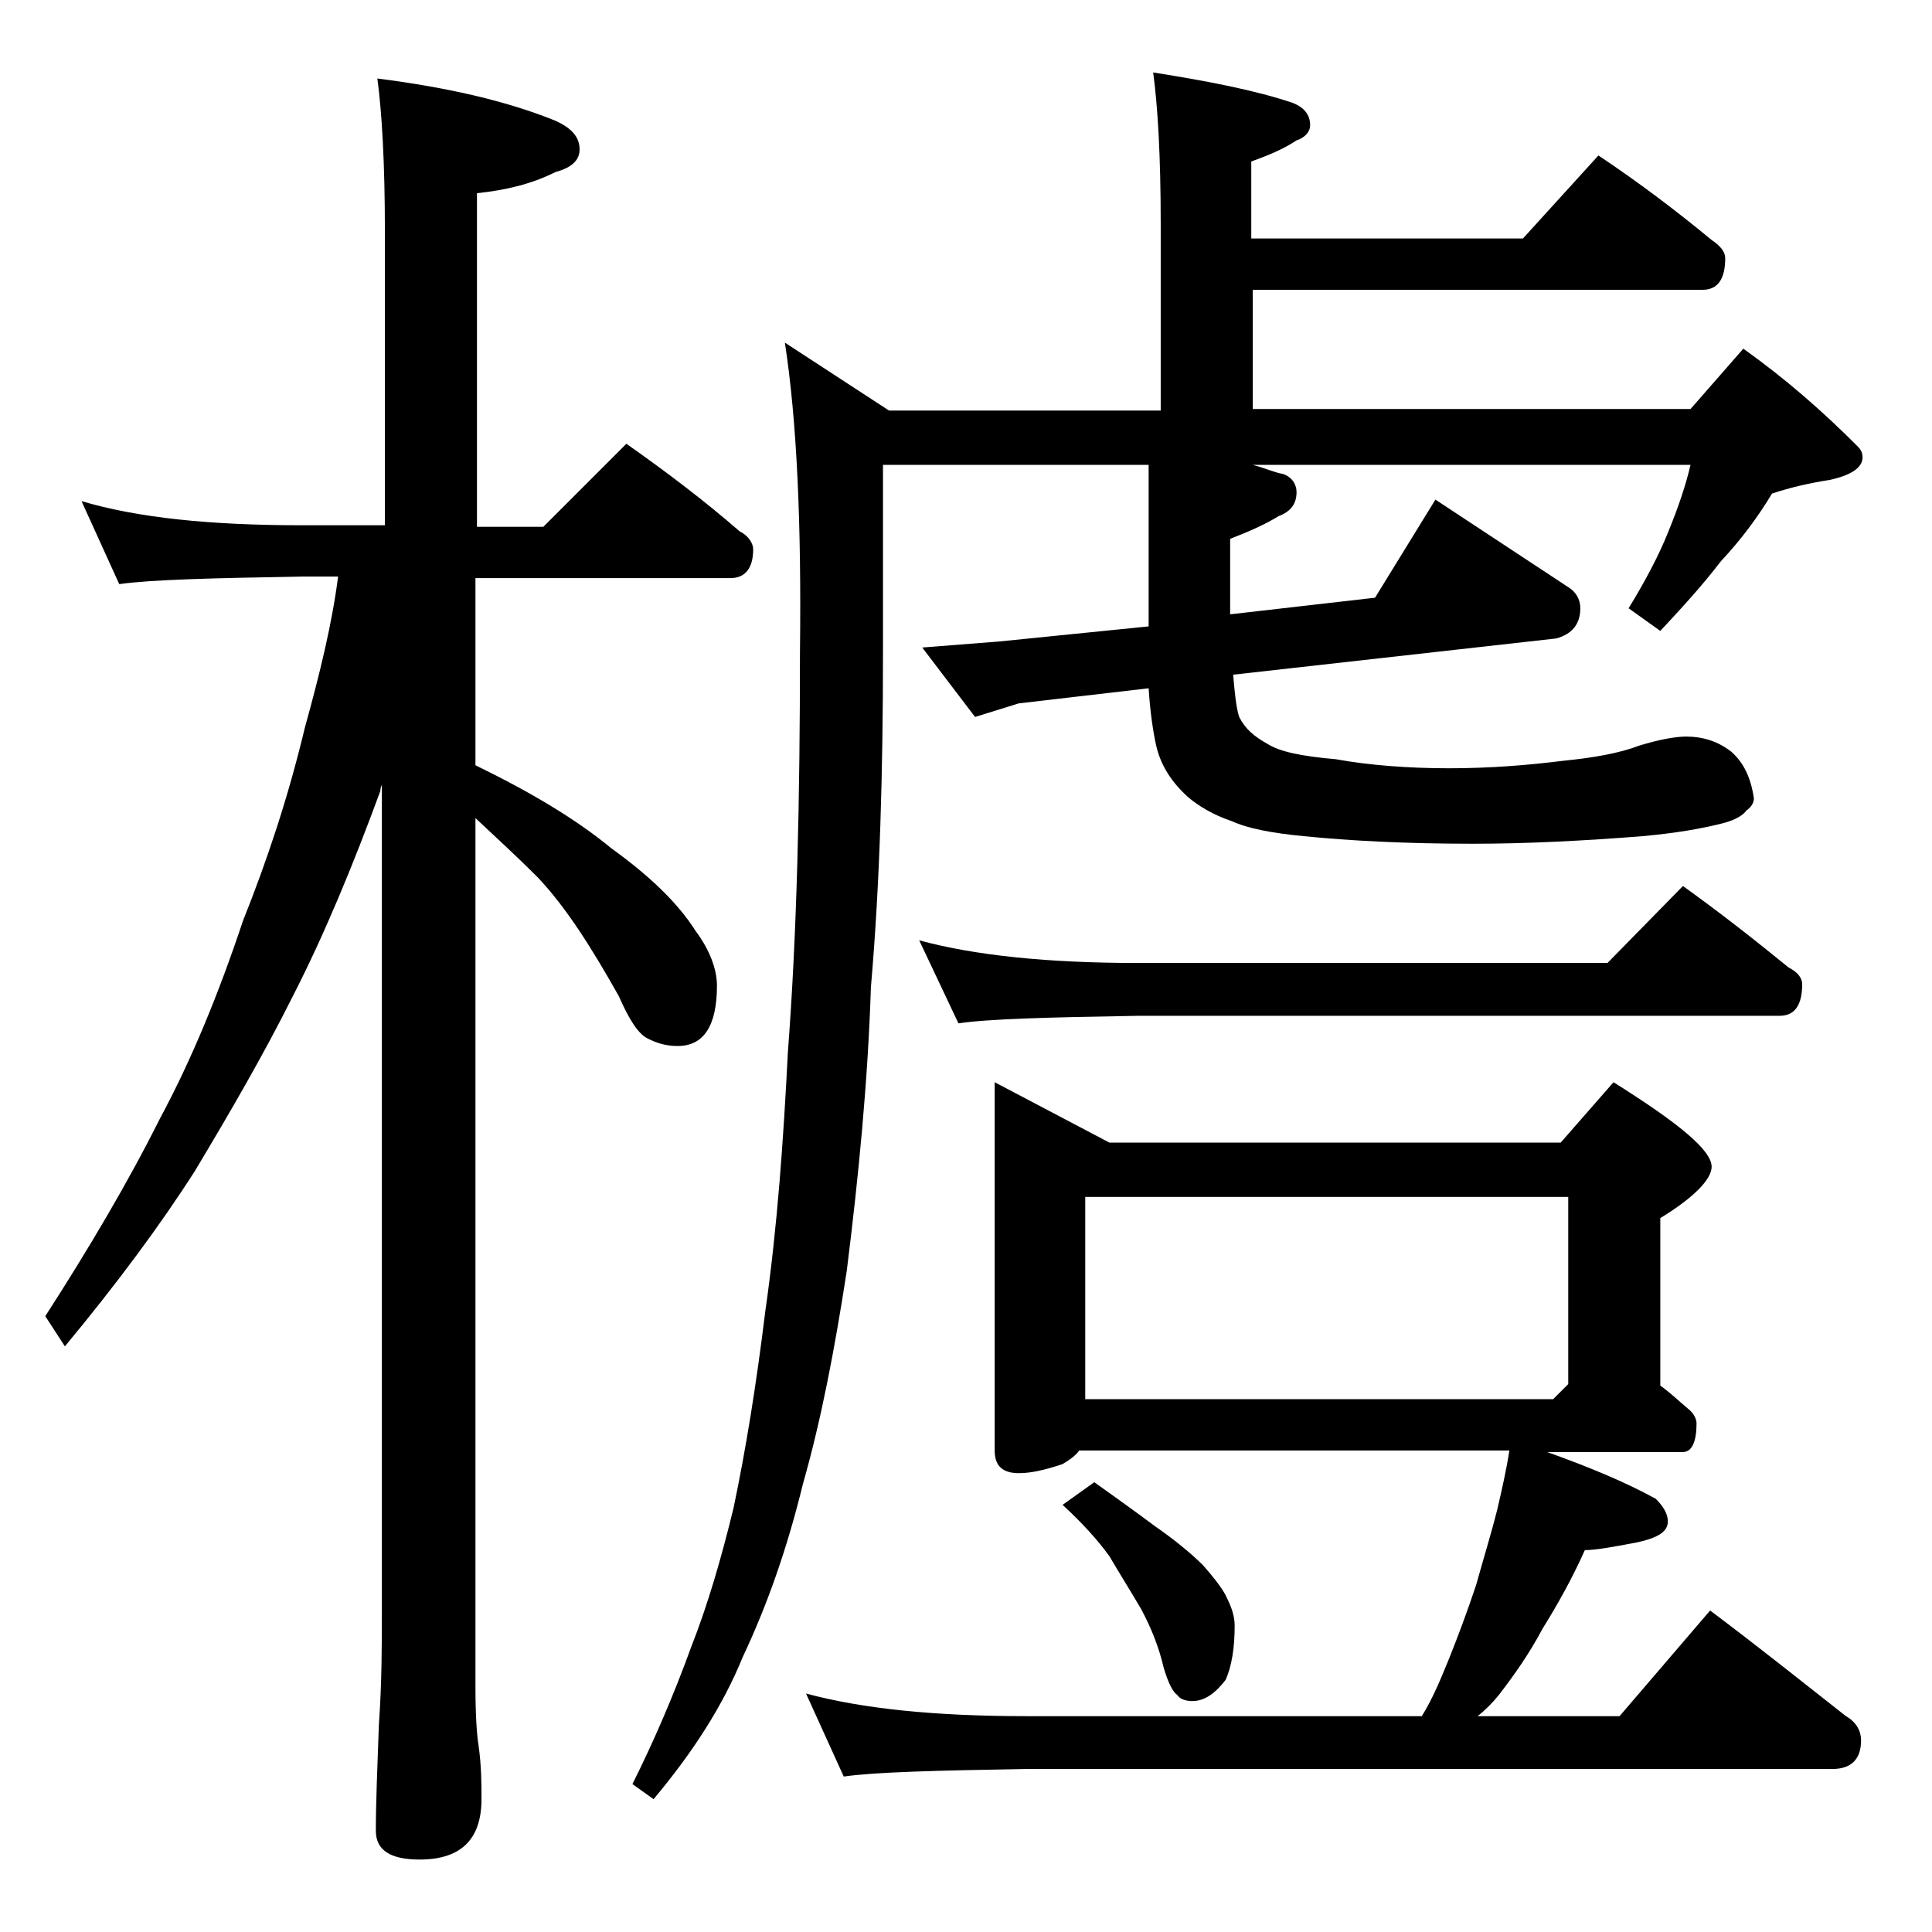 <?xml version="1.0" encoding="utf-8"?>
<!-- Generator: Adobe Illustrator 18.0.0, SVG Export Plug-In . SVG Version: 6.00 Build 0)  -->
<!DOCTYPE svg PUBLIC "-//W3C//DTD SVG 1.1//EN" "http://www.w3.org/Graphics/SVG/1.1/DTD/svg11.dtd">
<svg version="1.1" id="Layer_1" xmlns="http://www.w3.org/2000/svg" xmlns:xlink="http://www.w3.org/1999/xlink" x="0px" y="0px"
	 viewBox="0 0 128 128" enable-background="new 0 0 128 128" xml:space="preserve">
<path d="M5.4,33.2c3.7,1.1,8.5,1.6,14.6,1.6h5.5V15.3c0-4.5-0.2-7.9-0.5-10.1c4.7,0.6,8.6,1.5,11.8,2.8c1.1,0.5,1.6,1.1,1.6,1.9
	c0,0.7-0.5,1.2-1.6,1.5c-1.6,0.8-3.3,1.2-5.2,1.4v22.1H36l5.5-5.5c2.7,1.9,5.2,3.8,7.5,5.8c0.6,0.3,0.9,0.8,0.9,1.2
	c0,1.2-0.5,1.9-1.5,1.9H31.5v12.4c3.7,1.8,6.7,3.6,9,5.5c2.5,1.8,4.4,3.6,5.6,5.5c0.9,1.2,1.4,2.5,1.4,3.6c0,2.7-0.9,4-2.6,4
	c-0.8,0-1.4-0.2-2-0.5c-0.6-0.3-1.2-1.2-1.9-2.8c-1.8-3.2-3.5-5.9-5.4-7.9c-1.2-1.2-2.6-2.5-4.1-3.9v57.6c0,1.9,0.1,3.2,0.2,3.8
	c0.2,1.4,0.2,2.6,0.2,3.6c0,2.7-1.4,4-4.1,4c-1.9,0-2.9-0.6-2.9-1.9c0-1.8,0.1-4.2,0.2-7c0.2-2.8,0.2-5.4,0.2-7.6V52
	c-0.1,0.2-0.1,0.3-0.1,0.4c-1.8,4.9-3.7,9.5-5.8,13.6c-1.9,3.8-4.1,7.6-6.5,11.6c-2.3,3.6-5.2,7.5-8.6,11.6L3,87.2
	c2.9-4.5,5.5-8.9,7.6-13.1c2.1-3.9,3.9-8.3,5.5-13.1c1.6-4,3-8.2,4.1-12.8c1-3.6,1.8-6.9,2.2-10H20c-5.9,0.1-10,0.2-12.1,0.5
	L5.4,33.2z M76.4,4.8c3.8,0.6,6.8,1.2,9.2,2c0.8,0.3,1.2,0.8,1.2,1.5c0,0.4-0.3,0.8-0.9,1c-0.9,0.6-1.9,1-3,1.4v5.1h18l5-5.5
	c2.7,1.8,5.2,3.7,7.5,5.6c0.6,0.4,0.9,0.8,0.9,1.2c0,1.4-0.5,2.1-1.5,2.1H83v7.9h29l3.5-4c2.8,2,5.2,4.1,7.5,6.4
	c0.2,0.2,0.4,0.4,0.4,0.8c0,0.7-0.8,1.2-2.2,1.5c-1.3,0.2-2.6,0.5-3.8,0.9c-0.9,1.5-2,3-3.4,4.5c-1.3,1.7-2.7,3.2-4,4.6l-2.1-1.5
	c1.1-1.8,2-3.5,2.6-5c0.7-1.7,1.2-3.2,1.5-4.5H83c0.8,0.2,1.4,0.5,2,0.6c0.6,0.2,0.9,0.7,0.9,1.2c0,0.8-0.4,1.3-1.2,1.6
	c-0.8,0.5-1.9,1-3.2,1.5v5l9.6-1.1l4-6.5l8.8,5.8c0.5,0.3,0.8,0.8,0.8,1.4c0,1-0.5,1.7-1.6,2l-21.4,2.4c0.1,1.2,0.2,2.2,0.4,2.8
	c0.4,0.8,1,1.3,1.9,1.8c0.8,0.5,2.2,0.8,4.5,1c2.2,0.4,4.8,0.6,7.5,0.6c2.7,0,5.2-0.2,7.6-0.5c2-0.2,3.7-0.5,5-1
	c1.3-0.4,2.4-0.6,3.1-0.6c1.1,0,2.1,0.3,3,1c0.8,0.7,1.3,1.7,1.5,3.1c0,0.3-0.2,0.6-0.5,0.8c-0.2,0.3-0.7,0.6-1.4,0.8
	c-1.5,0.4-3.3,0.7-5.5,0.9c-3.8,0.3-7.6,0.5-11.2,0.5c-4.5,0-8.2-0.2-11.2-0.5c-2.1-0.2-3.7-0.5-4.8-1c-1.2-0.4-2.2-1-2.9-1.6
	c-1.1-1-1.8-2.1-2.1-3.4c-0.2-0.9-0.4-2.2-0.5-3.8l-8.6,1l-2.9,0.9l-3.5-4.6l5.1-0.4l9.9-1V30.8H58.5v12.4c0,7.9-0.2,15.3-0.8,22.2
	c-0.2,6.2-0.8,12.4-1.6,18.8c-0.8,5.2-1.7,9.9-2.9,14.1c-1,4.1-2.3,7.9-4,11.5c-1.3,3.2-3.3,6.3-5.9,9.4l-1.4-1
	c1.4-2.8,2.7-5.8,3.9-9.1c1.1-2.8,2-5.9,2.8-9.2c0.8-3.8,1.5-8.1,2.1-13c0.8-5.6,1.2-11.3,1.5-17.2C52.8,61.8,53,53,53,43.2
	c0.1-8.5-0.2-15.3-1-20.5l6.9,4.5h18V14.8C76.9,10.3,76.7,7,76.4,4.8z M65.9,71.7l7.6,4h29.9l3.5-4c4.3,2.7,6.5,4.5,6.5,5.6
	c0,0.8-1.1,2-3.4,3.4v11.1c0.7,0.5,1.2,1,1.8,1.5c0.4,0.3,0.6,0.7,0.6,1c0,1.2-0.3,1.9-0.9,1.9h-9c2.8,1,5.2,2,7.2,3.1
	c0.5,0.5,0.8,1,0.8,1.5c0,0.7-0.7,1.1-2.1,1.4c-1.6,0.3-2.7,0.5-3.4,0.5c-0.8,1.8-1.8,3.6-2.8,5.2c-0.9,1.7-1.9,3.1-2.9,4.4
	c-0.4,0.5-0.9,1-1.4,1.4h9.4l6-7c3.2,2.4,6.2,4.8,9,7c0.7,0.4,1,1,1,1.6c0,1.2-0.6,1.9-1.9,1.9H68c-5.9,0.1-10,0.2-12.1,0.5
	l-2.5-5.5c3.7,1,8.5,1.5,14.6,1.5h26.2c0.8-1.3,1.3-2.6,1.8-3.8c0.6-1.5,1.2-3.1,1.8-4.9c0.5-1.8,1-3.4,1.4-5
	c0.3-1.3,0.6-2.6,0.8-3.9H71.5c-0.2,0.3-0.6,0.6-1.1,0.9c-1.2,0.4-2.1,0.6-2.9,0.6c-1.1,0-1.6-0.5-1.6-1.5V71.7z M60.9,62.3
	c3.7,1,8.5,1.5,14.5,1.5h31.1l5-5.1c2.5,1.8,4.8,3.6,7,5.4c0.6,0.3,0.9,0.7,0.9,1.1c0,1.4-0.5,2.1-1.5,2.1H75.4
	c-5.9,0.1-9.9,0.2-11.9,0.5L60.9,62.3z M72.5,98.2c1.4,1,2.8,2,4,2.9c1.3,0.9,2.4,1.8,3.2,2.6c0.8,0.9,1.4,1.7,1.6,2.2
	c0.3,0.6,0.5,1.2,0.5,1.8c0,1.5-0.2,2.7-0.6,3.6c-0.7,0.9-1.4,1.4-2.2,1.4c-0.4,0-0.8-0.1-1-0.4c-0.3-0.2-0.6-0.8-0.9-1.8
	c-0.3-1.3-0.8-2.6-1.5-3.9c-0.7-1.2-1.4-2.3-2.1-3.5c-0.8-1.1-1.8-2.2-3.1-3.4L72.5,98.2z M71.9,92.7h31l1-1V79.3h-32V92.7z"/>
</svg>

